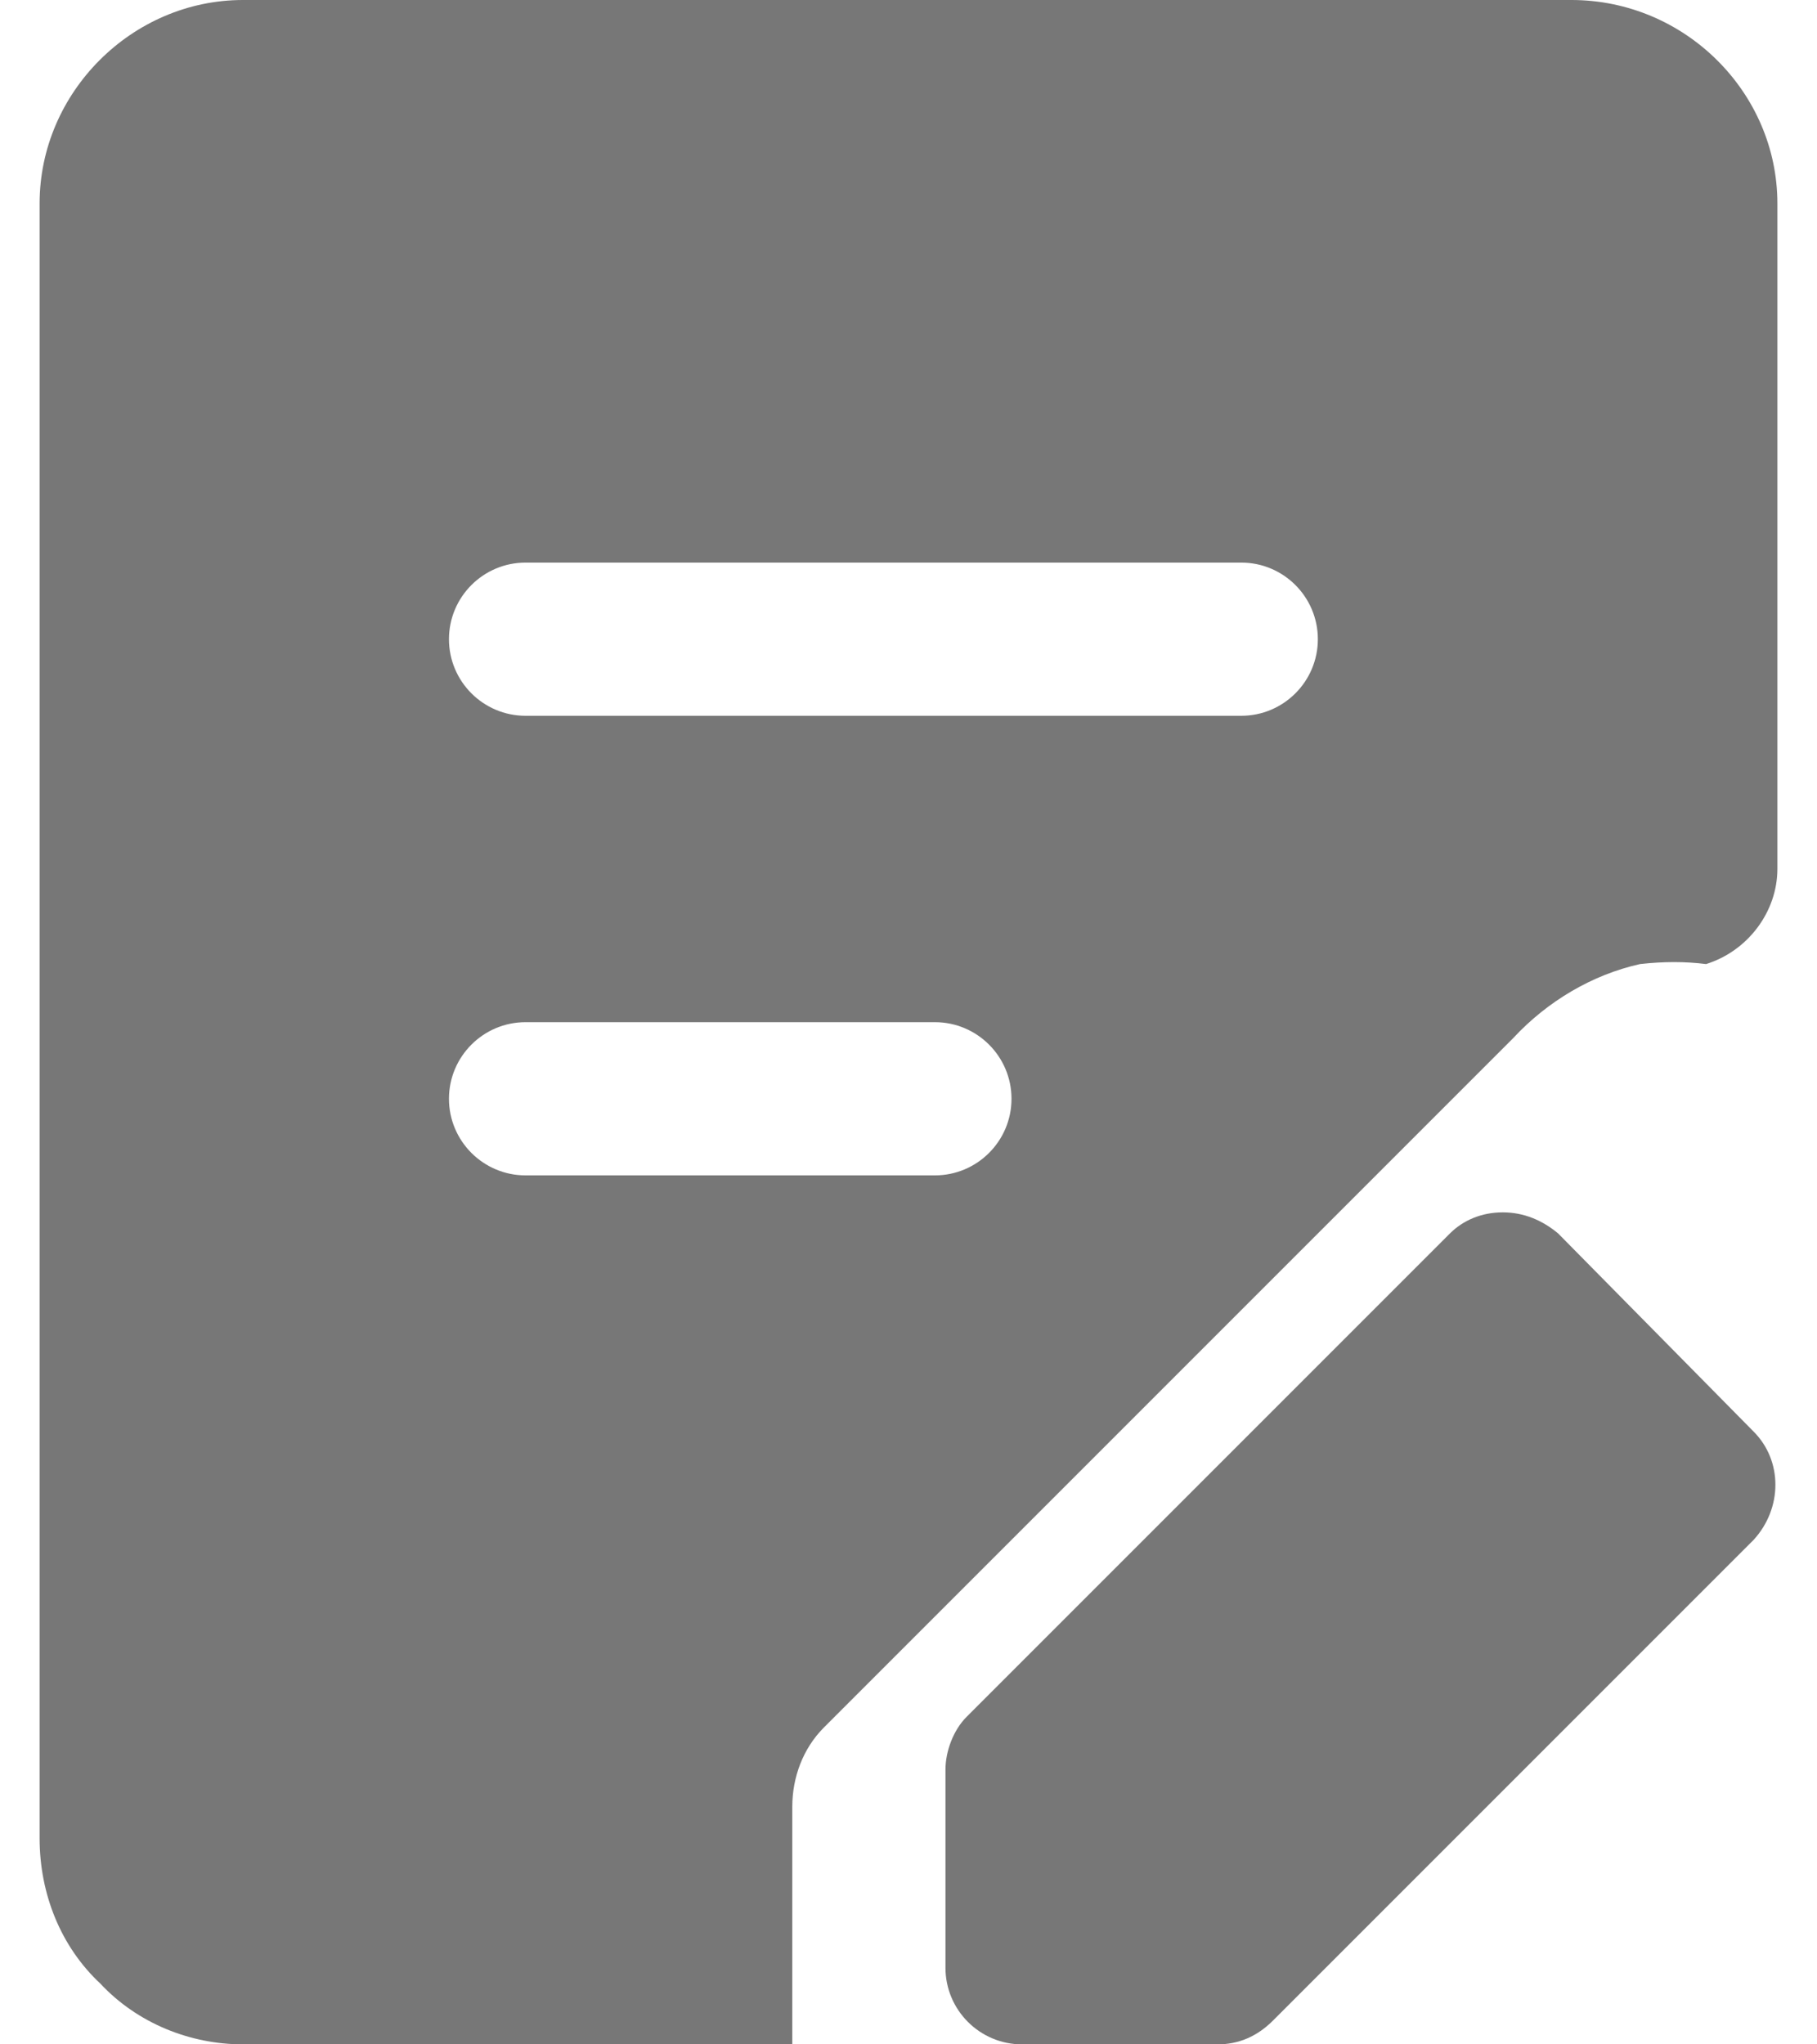 <?xml version="1.0" encoding="UTF-8"?>
<!DOCTYPE svg PUBLIC "-//W3C//DTD SVG 1.1//EN" "http://www.w3.org/Graphics/SVG/1.1/DTD/svg11.dtd">
<!-- Creator: CorelDRAW 2019 (64-Bit) -->
<svg xmlns="http://www.w3.org/2000/svg" xml:space="preserve" width="16px" height="18px" version="1.1" style="shape-rendering:geometricPrecision; text-rendering:geometricPrecision; image-rendering:optimizeQuality; fill-rule:evenodd; clip-rule:evenodd"
viewBox="0 0 6.58 7.74"
 xmlns:xlink="http://www.w3.org/1999/xlink">
 <defs>
  <style type="text/css">
   <![CDATA[
    .fil0 {fill:#777777;fill-rule:nonzero}
   ]]>
  </style>
 </defs>
 <g id="图层_x0020_1">
  <g id="_2348733450464">
   <path class="fil0" d="M5.75 4.67c-0.06,-0.05 -0.13,-0.08 -0.21,-0.08 -0.08,0 -0.15,0.03 -0.2,0.08l-1.83 1.83c-0.05,0.05 -0.08,0.13 -0.08,0.2l0 0.75c0,0.16 0.13,0.29 0.29,0.29l0.74 0c0.08,0 0.15,-0.03 0.21,-0.09l1.82 -1.82c0.11,-0.12 0.11,-0.3 0,-0.41l-0.74 -0.75z"/>
   <path class="fil0" d="M5.8 0l-5.03 0c-0.42,0 -0.77,0.35 -0.77,0.77l0 6.19c0,0.21 0.08,0.41 0.23,0.55 0.14,0.15 0.34,0.23 0.54,0.23l2.08 0 0 -0.9c0,-0.11 0.04,-0.22 0.12,-0.3l2.61 -2.61c0.13,-0.14 0.3,-0.24 0.48,-0.28 0.09,-0.01 0.17,-0.01 0.25,0 0.16,-0.05 0.27,-0.2 0.27,-0.36l0 -2.52c0,-0.42 -0.35,-0.77 -0.78,-0.77zm-2.41 4.45l-1.55 0c-0.16,0 -0.29,-0.13 -0.29,-0.29 0,-0.16 0.13,-0.29 0.29,-0.29l1.55 0c0.16,0 0.29,0.13 0.29,0.29 0,0.16 -0.13,0.29 -0.29,0.29zm1.16 -1.74l-2.71 0c-0.16,0 -0.29,-0.13 -0.29,-0.29 0,-0.16 0.13,-0.29 0.29,-0.29l2.71 0c0.16,0 0.29,0.13 0.29,0.29 0,0.16 -0.13,0.29 -0.29,0.29z"/>
  </g>
 </g>
</svg>
